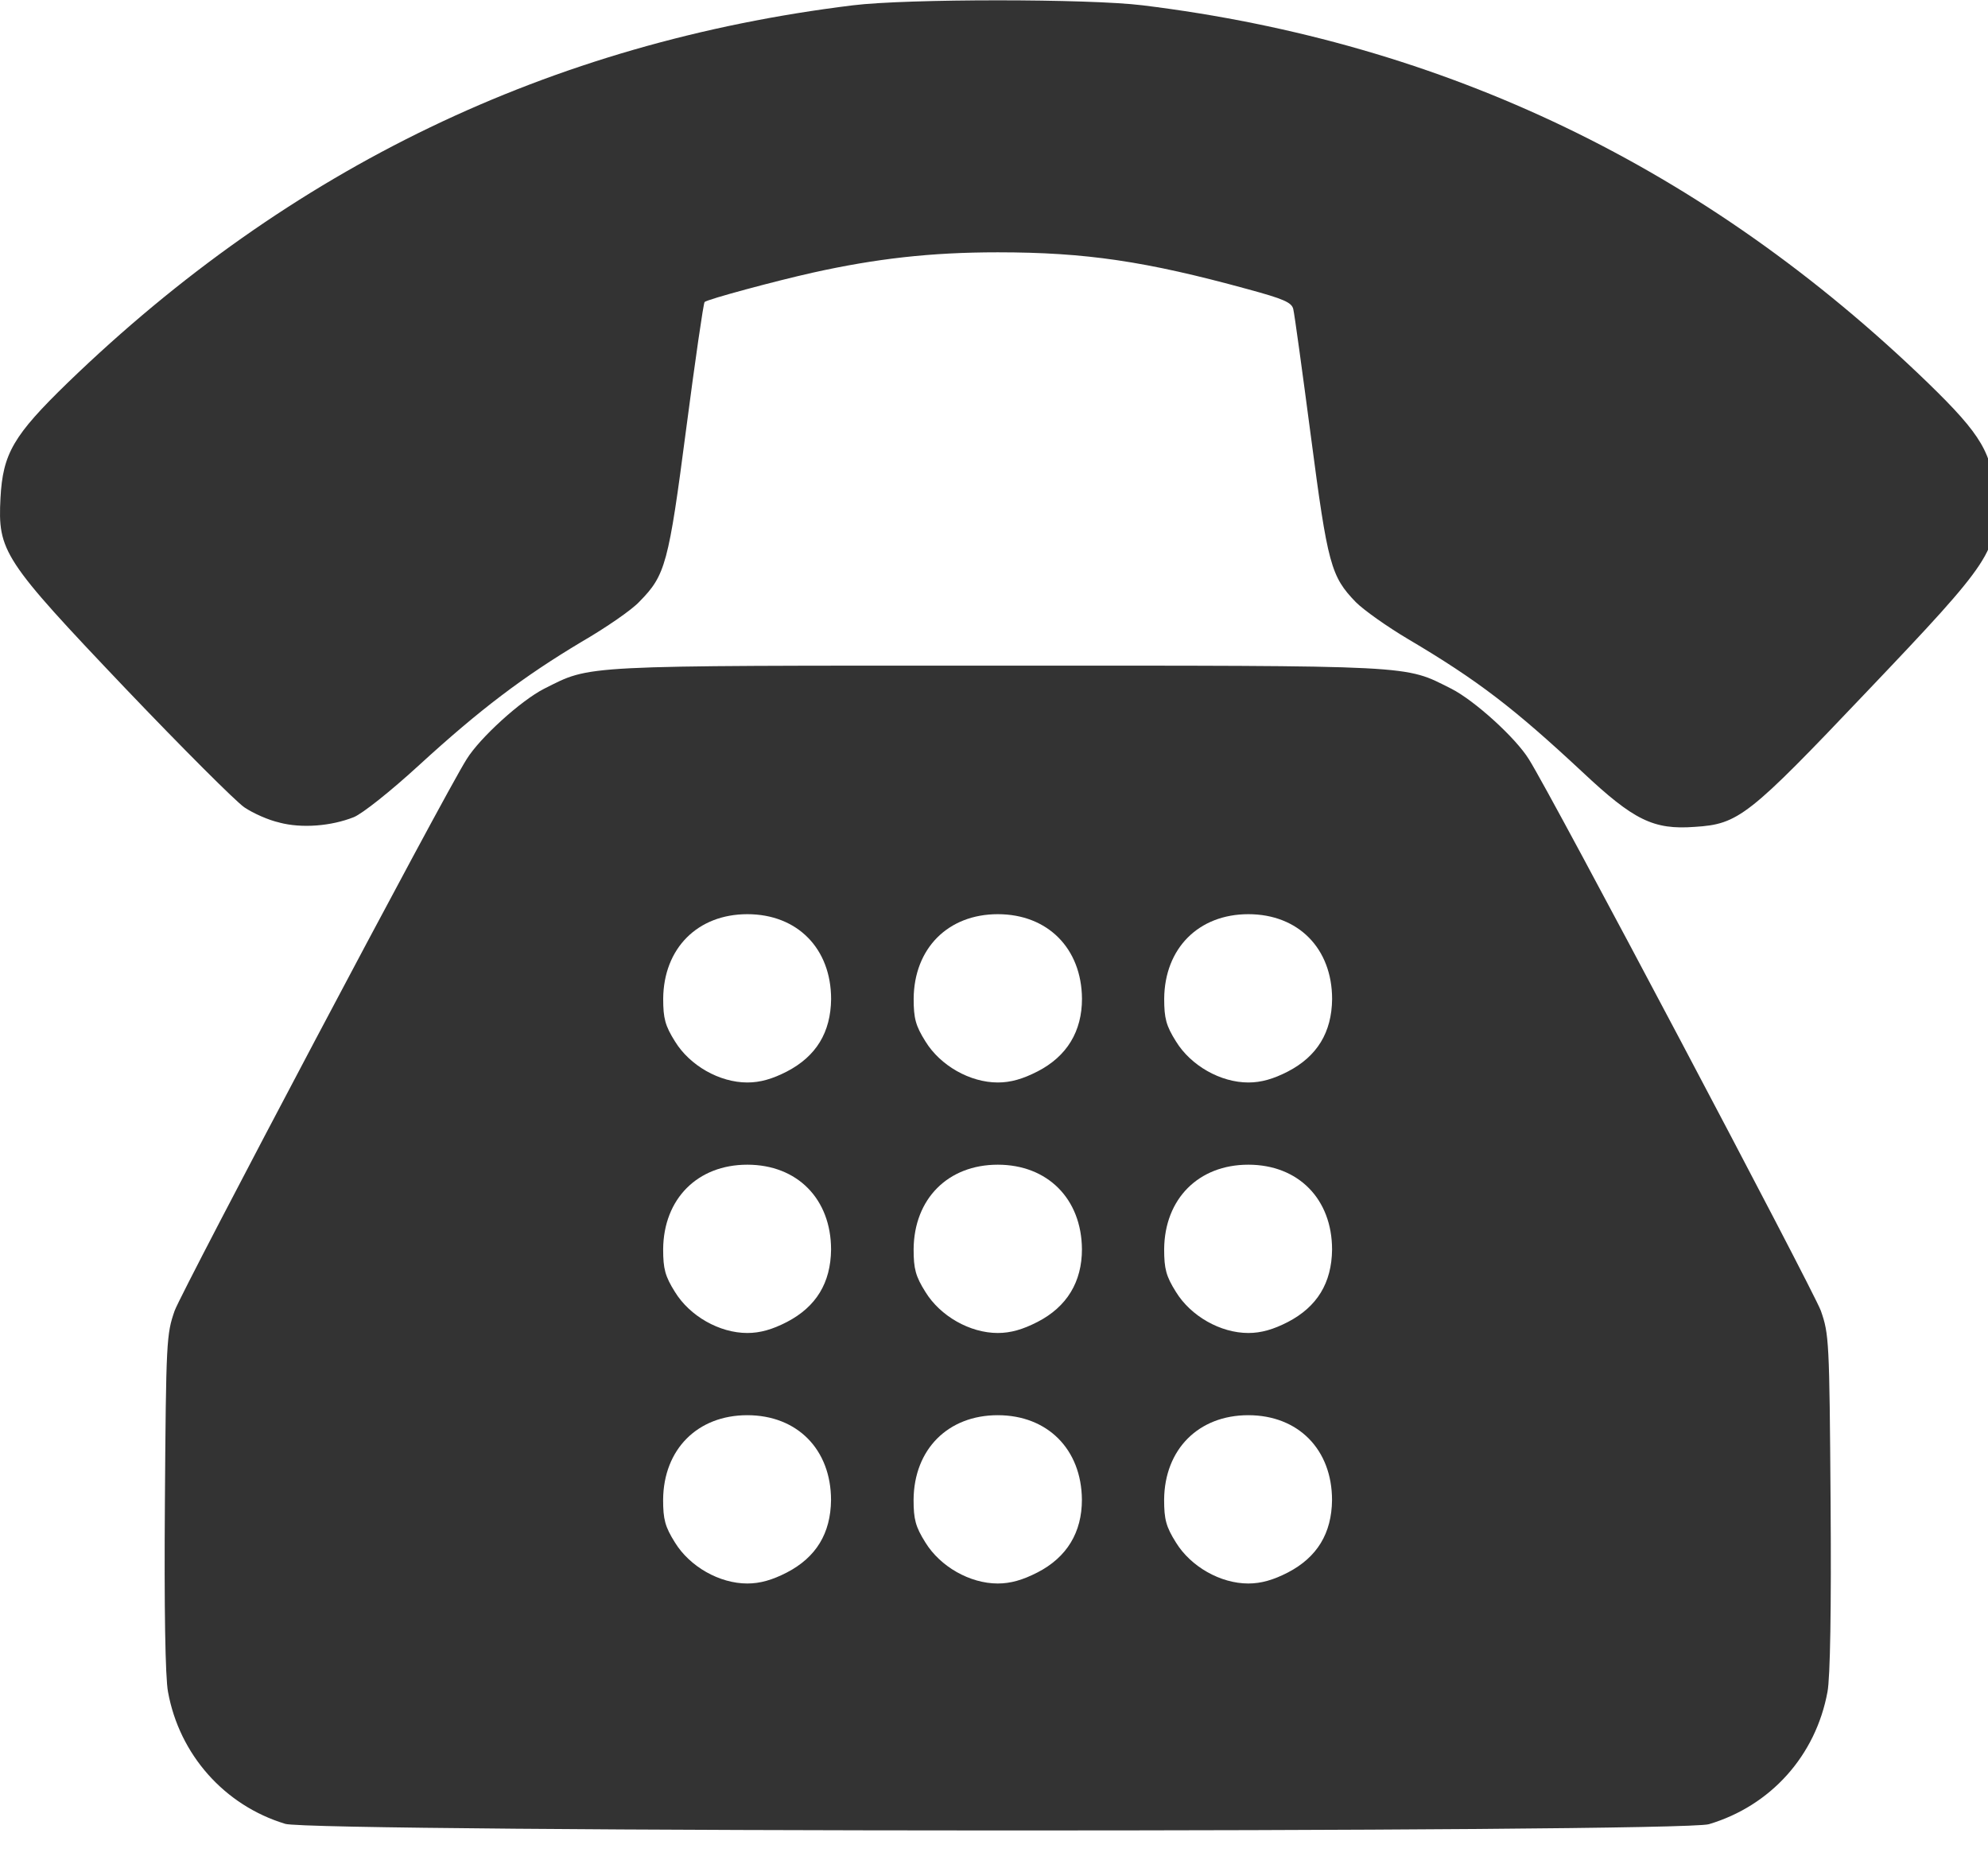 <?xml version="1.0" encoding="UTF-8" standalone="no"?>
<!DOCTYPE svg PUBLIC "-//W3C//DTD SVG 1.1//EN" "http://www.w3.org/Graphics/SVG/1.1/DTD/svg11.dtd">
<svg width="100%" height="100%" viewBox="0 0 48 45" version="1.1" xmlns="http://www.w3.org/2000/svg" xmlns:xlink="http://www.w3.org/1999/xlink" xml:space="preserve" xmlns:serif="http://www.serif.com/" style="fill-rule:evenodd;clip-rule:evenodd;stroke-linejoin:round;stroke-miterlimit:2;">
    <g transform="matrix(1,0,0,1,-7.12277e-15,-3.979)">
        <g transform="matrix(0.126,0,0,0.126,-0.101,1.859)">
            <path d="M55.426,366.3C43.798,362.772 35.172,353.023 32.998,341.028C32.472,338.328 32.249,324.979 32.4,304.726C32.623,273.672 32.702,272.477 34.272,267.977C35.849,263.779 85.874,169.128 90.223,162.302C92.772,158.177 100.649,151.049 105.07,148.802C114.221,144.23 110.995,144.374 191.995,144.374C272.995,144.374 269.77,144.223 278.921,148.802C283.349,151.056 291.218,158.177 293.767,162.302C298.116,169.128 348.142,263.779 349.718,267.977C351.295,272.477 351.367,273.679 351.59,304.726C351.742,324.979 351.518,338.328 350.993,341.028C348.739,353.254 340.121,362.851 328.27,366.379C322.718,368.028 60.746,367.956 55.418,366.307L55.426,366.3ZM199.577,318.154C205.279,315.23 208.123,310.428 208.123,304.207C208.051,294.53 201.521,288.007 191.995,288.007C182.47,288.007 175.946,294.53 175.867,304.207C175.867,307.958 176.242,309.384 178.121,312.379C180.972,317.03 186.667,320.256 191.995,320.256C194.472,320.256 196.798,319.579 199.57,318.154L199.577,318.154ZM247.579,318.154C253.202,315.23 255.982,310.651 256.054,304.279C256.054,294.602 249.602,288.007 240.005,288.007C230.479,288.007 223.956,294.53 223.877,304.207C223.877,307.958 224.251,309.384 226.13,312.379C228.982,317.03 234.677,320.256 240.005,320.256C242.482,320.256 244.807,319.579 247.579,318.154ZM151.582,270.151C157.205,267.228 159.984,262.649 160.056,256.277C160.056,246.6 153.605,240.005 144.007,240.005C134.482,240.005 127.958,246.528 127.879,256.205C127.879,259.956 128.254,261.382 130.133,264.377C132.984,269.028 138.679,272.254 144.007,272.254C146.484,272.254 148.81,271.577 151.582,270.151ZM199.584,270.151C205.286,267.228 208.13,262.426 208.13,256.205C208.058,246.528 201.528,240.005 192.002,240.005C182.477,240.005 175.954,246.528 175.874,256.205C175.874,259.956 176.249,261.382 178.128,264.377C180.979,269.028 186.674,272.254 192.002,272.254C194.479,272.254 196.805,271.577 199.577,270.151L199.584,270.151ZM247.586,270.151C253.21,267.228 255.989,262.649 256.061,256.277C256.061,246.6 249.61,240.005 240.012,240.005C230.486,240.005 223.963,246.528 223.884,256.205C223.884,259.956 224.258,261.382 226.138,264.377C228.989,269.028 234.684,272.254 240.012,272.254C242.489,272.254 244.814,271.577 247.586,270.151ZM151.589,222.149C157.212,219.226 159.991,214.646 160.063,208.274C160.063,198.598 153.612,192.002 144.014,192.002C134.489,192.002 127.966,198.526 127.886,208.202C127.886,211.954 128.261,213.379 130.14,216.374C132.991,221.026 138.686,224.251 144.014,224.251C146.491,224.251 148.817,223.574 151.589,222.149ZM199.591,222.149C205.294,219.226 208.138,214.423 208.138,208.202C208.066,198.526 201.535,192.002 192.01,192.002C182.484,192.002 175.961,198.526 175.882,208.202C175.882,211.954 176.256,213.379 178.135,216.374C180.986,221.026 186.682,224.251 192.01,224.251C194.486,224.251 196.812,223.574 199.584,222.149L199.591,222.149ZM247.594,222.149C253.217,219.226 255.996,214.646 256.068,208.274C256.068,198.598 249.617,192.002 240.019,192.002C230.494,192.002 223.97,198.526 223.891,208.202C223.891,211.954 224.266,213.379 226.145,216.374C228.996,221.026 234.691,224.251 240.019,224.251C242.496,224.251 244.822,223.574 247.594,222.149ZM151.574,318.154C157.198,315.23 159.977,310.651 160.049,304.279C160.049,294.602 153.598,288.007 144,288.007C134.474,288.007 127.951,294.53 127.872,304.207C127.872,307.958 128.246,309.384 130.126,312.379C132.977,317.03 138.672,320.256 144,320.256C146.477,320.256 148.802,319.579 151.574,318.154ZM54.374,174.449C52.272,173.995 49.277,172.649 47.621,171.526C45.972,170.402 35.698,160.128 24.818,148.723C1.346,124.049 0.367,122.472 0.893,112.27C1.346,103.723 3.37,100.267 13.795,90.144C56.398,48.967 106.193,24.97 164.246,17.842C174.593,16.567 209.398,16.567 219.744,17.842C277.79,24.97 327.593,48.967 370.195,90.144C380.621,100.267 382.644,103.716 383.098,112.27C383.623,122.472 382.723,123.97 358.574,149.321C335.851,173.246 333.972,174.744 325.577,175.27C317.628,175.867 313.877,173.995 304.049,164.772C290.851,152.474 284.026,147.218 270.598,139.27C266.551,136.872 262.123,133.718 260.626,132.221C255.823,127.267 255.226,125.021 252,100.418C250.351,87.89 248.854,76.946 248.623,76.046C248.321,74.772 246.751,74.095 239.846,72.223C220.421,66.895 208.872,65.174 191.995,65.174C179.172,65.174 168.667,66.377 156.521,69.077C149.472,70.654 136.346,74.174 135.821,74.7C135.598,74.923 134.021,85.802 132.293,99C128.916,124.877 128.318,127.051 123.365,132.077C121.939,133.654 116.914,137.102 112.262,139.802C101.088,146.477 92.765,152.777 81.209,163.354C75.658,168.451 70.258,172.728 68.609,173.405C64.26,175.133 58.637,175.579 54.36,174.456L54.374,174.449Z" style="fill:rgb(51,51,51);"/>
        </g>
    </g>
</svg>
